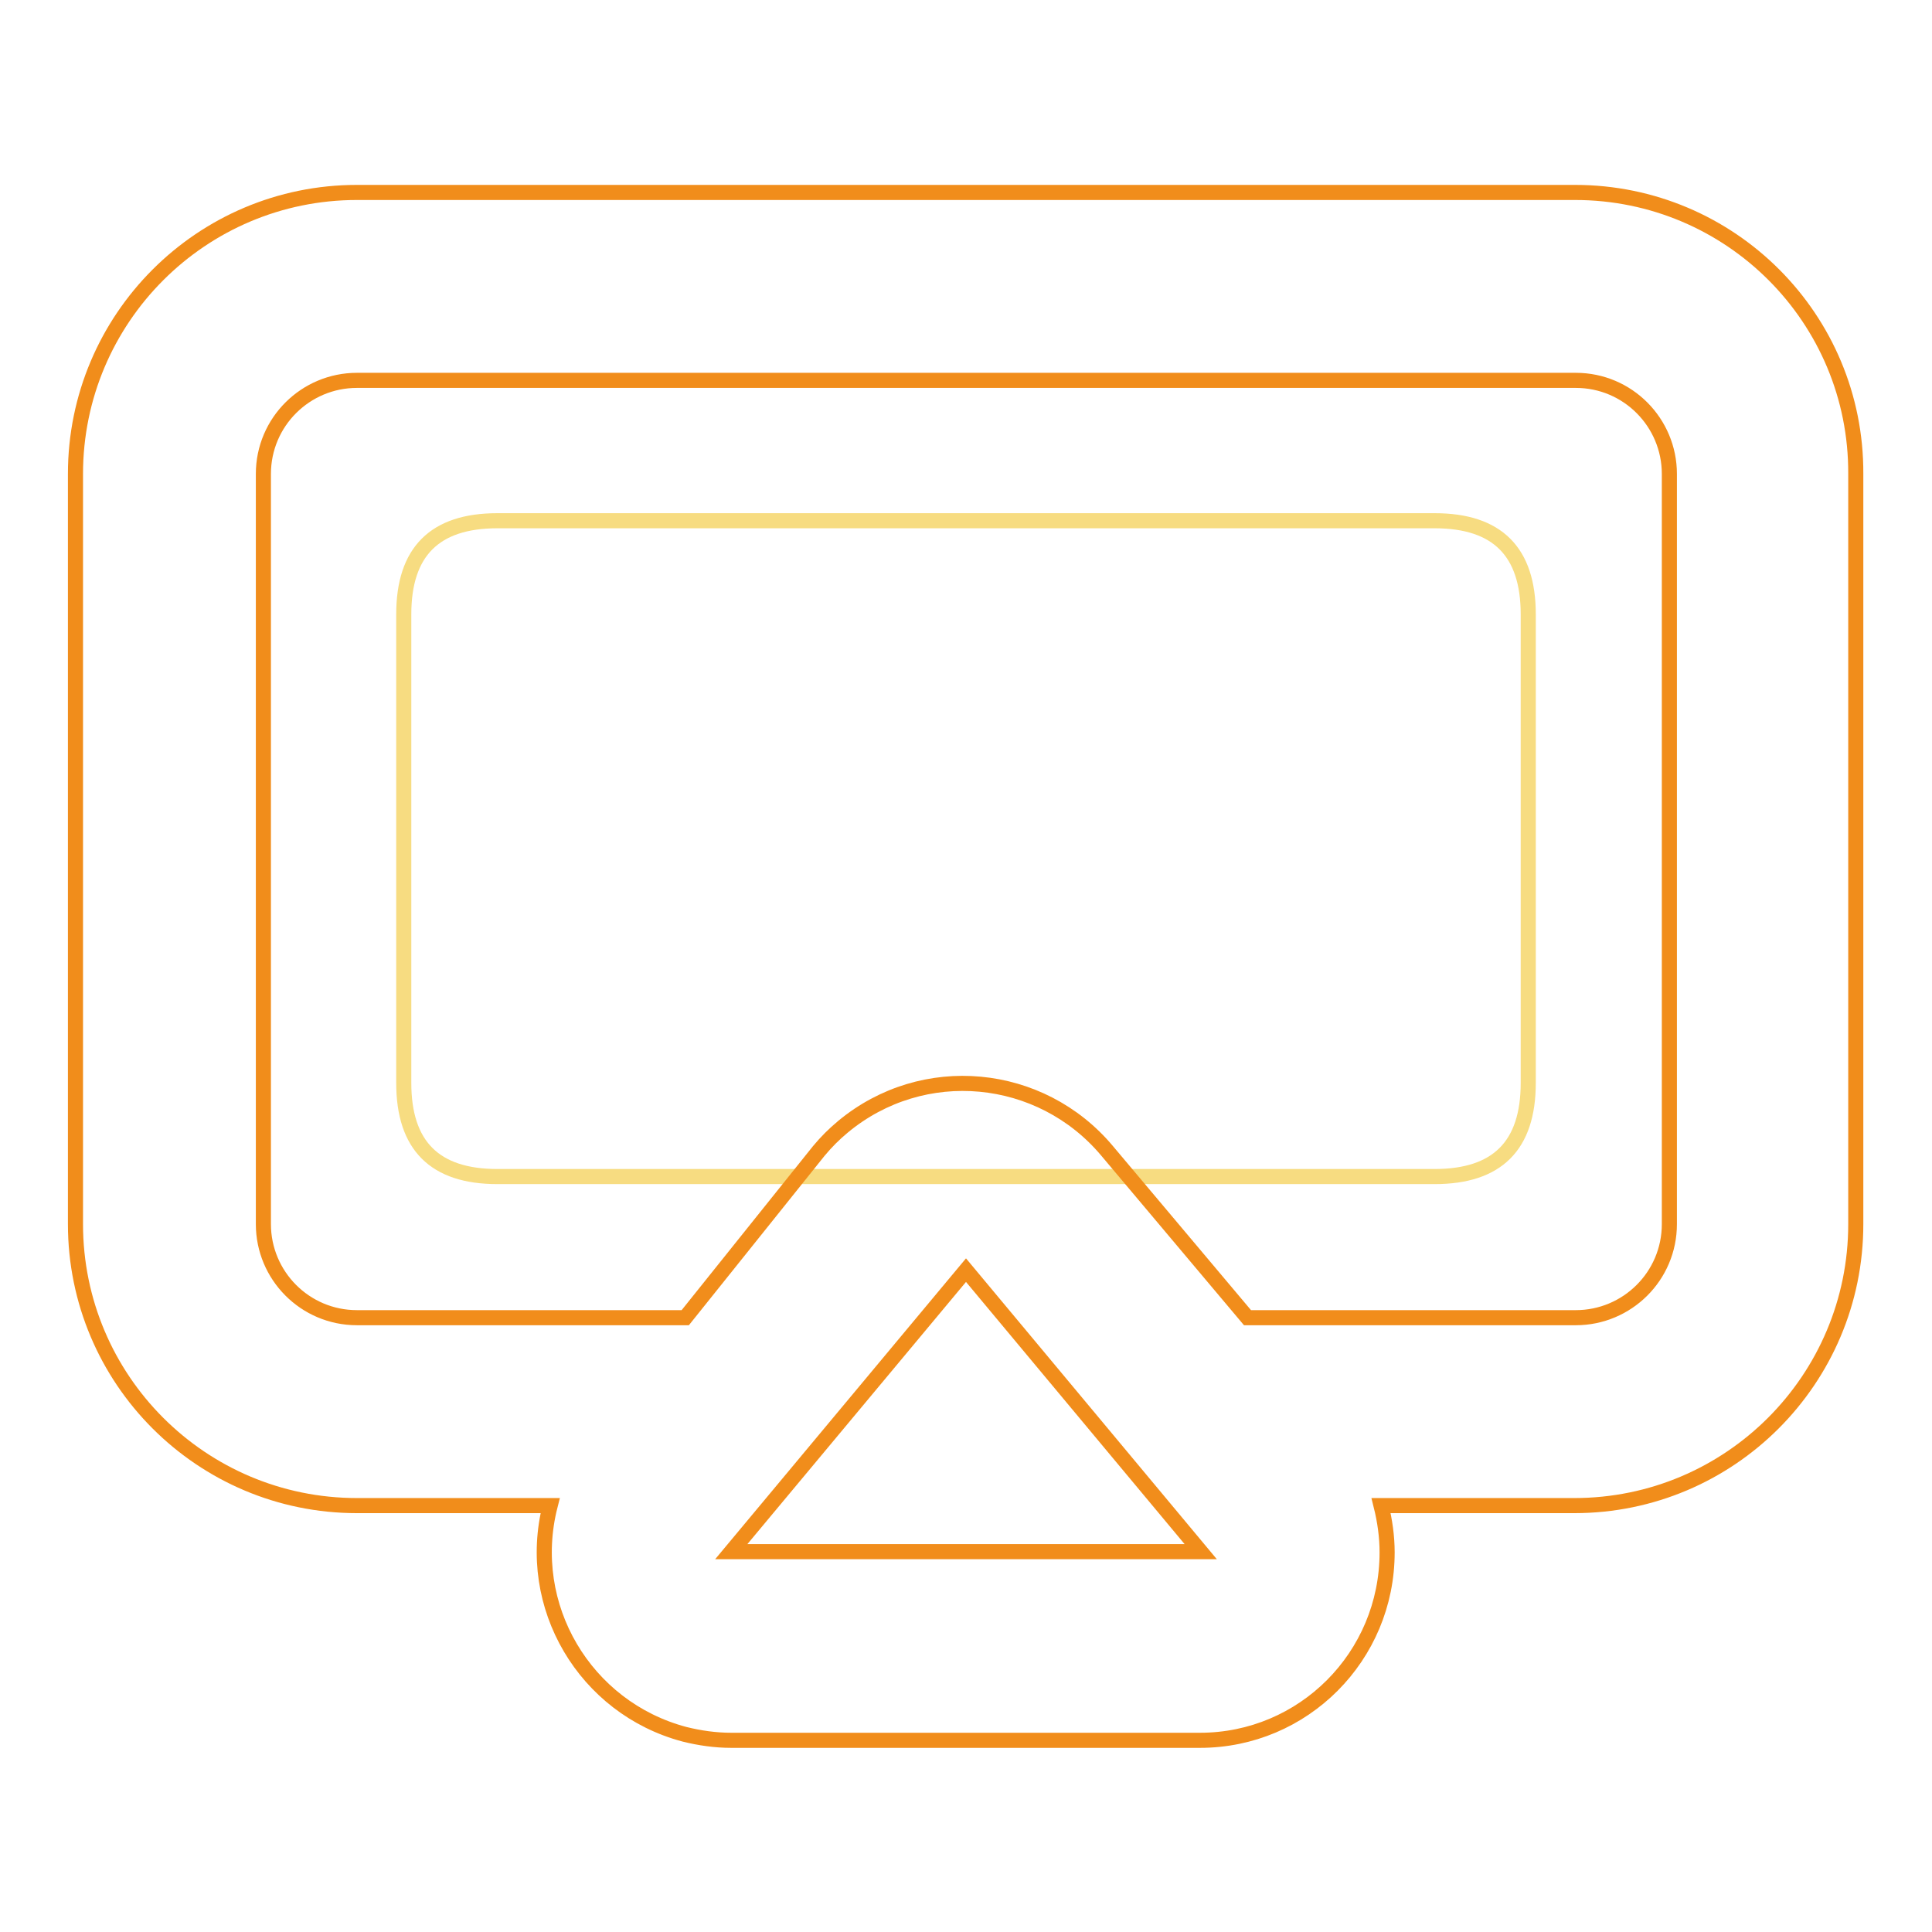 <?xml version="1.0" encoding="utf-8"?>
<!-- Svg Vector Icons : http://www.onlinewebfonts.com/icon -->
<!DOCTYPE svg PUBLIC "-//W3C//DTD SVG 1.1//EN" "http://www.w3.org/Graphics/SVG/1.1/DTD/svg11.dtd">
<svg version="1.1" xmlns="http://www.w3.org/2000/svg" xmlns:xlink="http://www.w3.org/1999/xlink" x="0px" y="0px" viewBox="0 0 256 256" enable-background="new 0 0 256 256" xml:space="preserve">
<g> <path stroke-width="2" fill-opacity="0" stroke="#f7dc81"  d="M65.9,69h124.2c8.3,0,12.4,4.1,12.4,12.4v62.1c0,8.3-4.1,12.4-12.4,12.4H65.9c-8.3,0-12.4-4.1-12.4-12.4 V81.4C53.5,73.1,57.6,69,65.9,69z"/> <path stroke-width="2" fill-opacity="0" stroke="#f18d1b"  d="M208.7,25.5H47.3C26.7,25.5,10,42.2,10,62.8v99.4c0,20.6,16.7,37.3,37.3,37.3h25.6 c-3.4,13.3,4.6,26.8,17.8,30.3c2,0.5,4.1,0.8,6.2,0.8h62.1c13.7,0,24.8-11.1,24.8-24.9c0-2.1-0.3-4.2-0.8-6.2h25.6 c20.6,0,37.3-16.7,37.3-37.3V62.8C246,42.2,229.3,25.5,208.7,25.5z M96.9,205.6l31.1-37.3l31.1,37.3H96.9z M221.2,162.2 c0,6.9-5.6,12.4-12.4,12.4h-43.5l-18.6-22.1c-8.8-10.5-24.4-12-35-3.2c-1.2,1-2.2,2-3.2,3.2l-17.7,22.1H47.3 c-6.9,0-12.4-5.6-12.4-12.4V62.8c0-6.9,5.6-12.4,12.4-12.4h161.5c6.9,0,12.4,5.6,12.4,12.4V162.2z"/></g>
</svg>